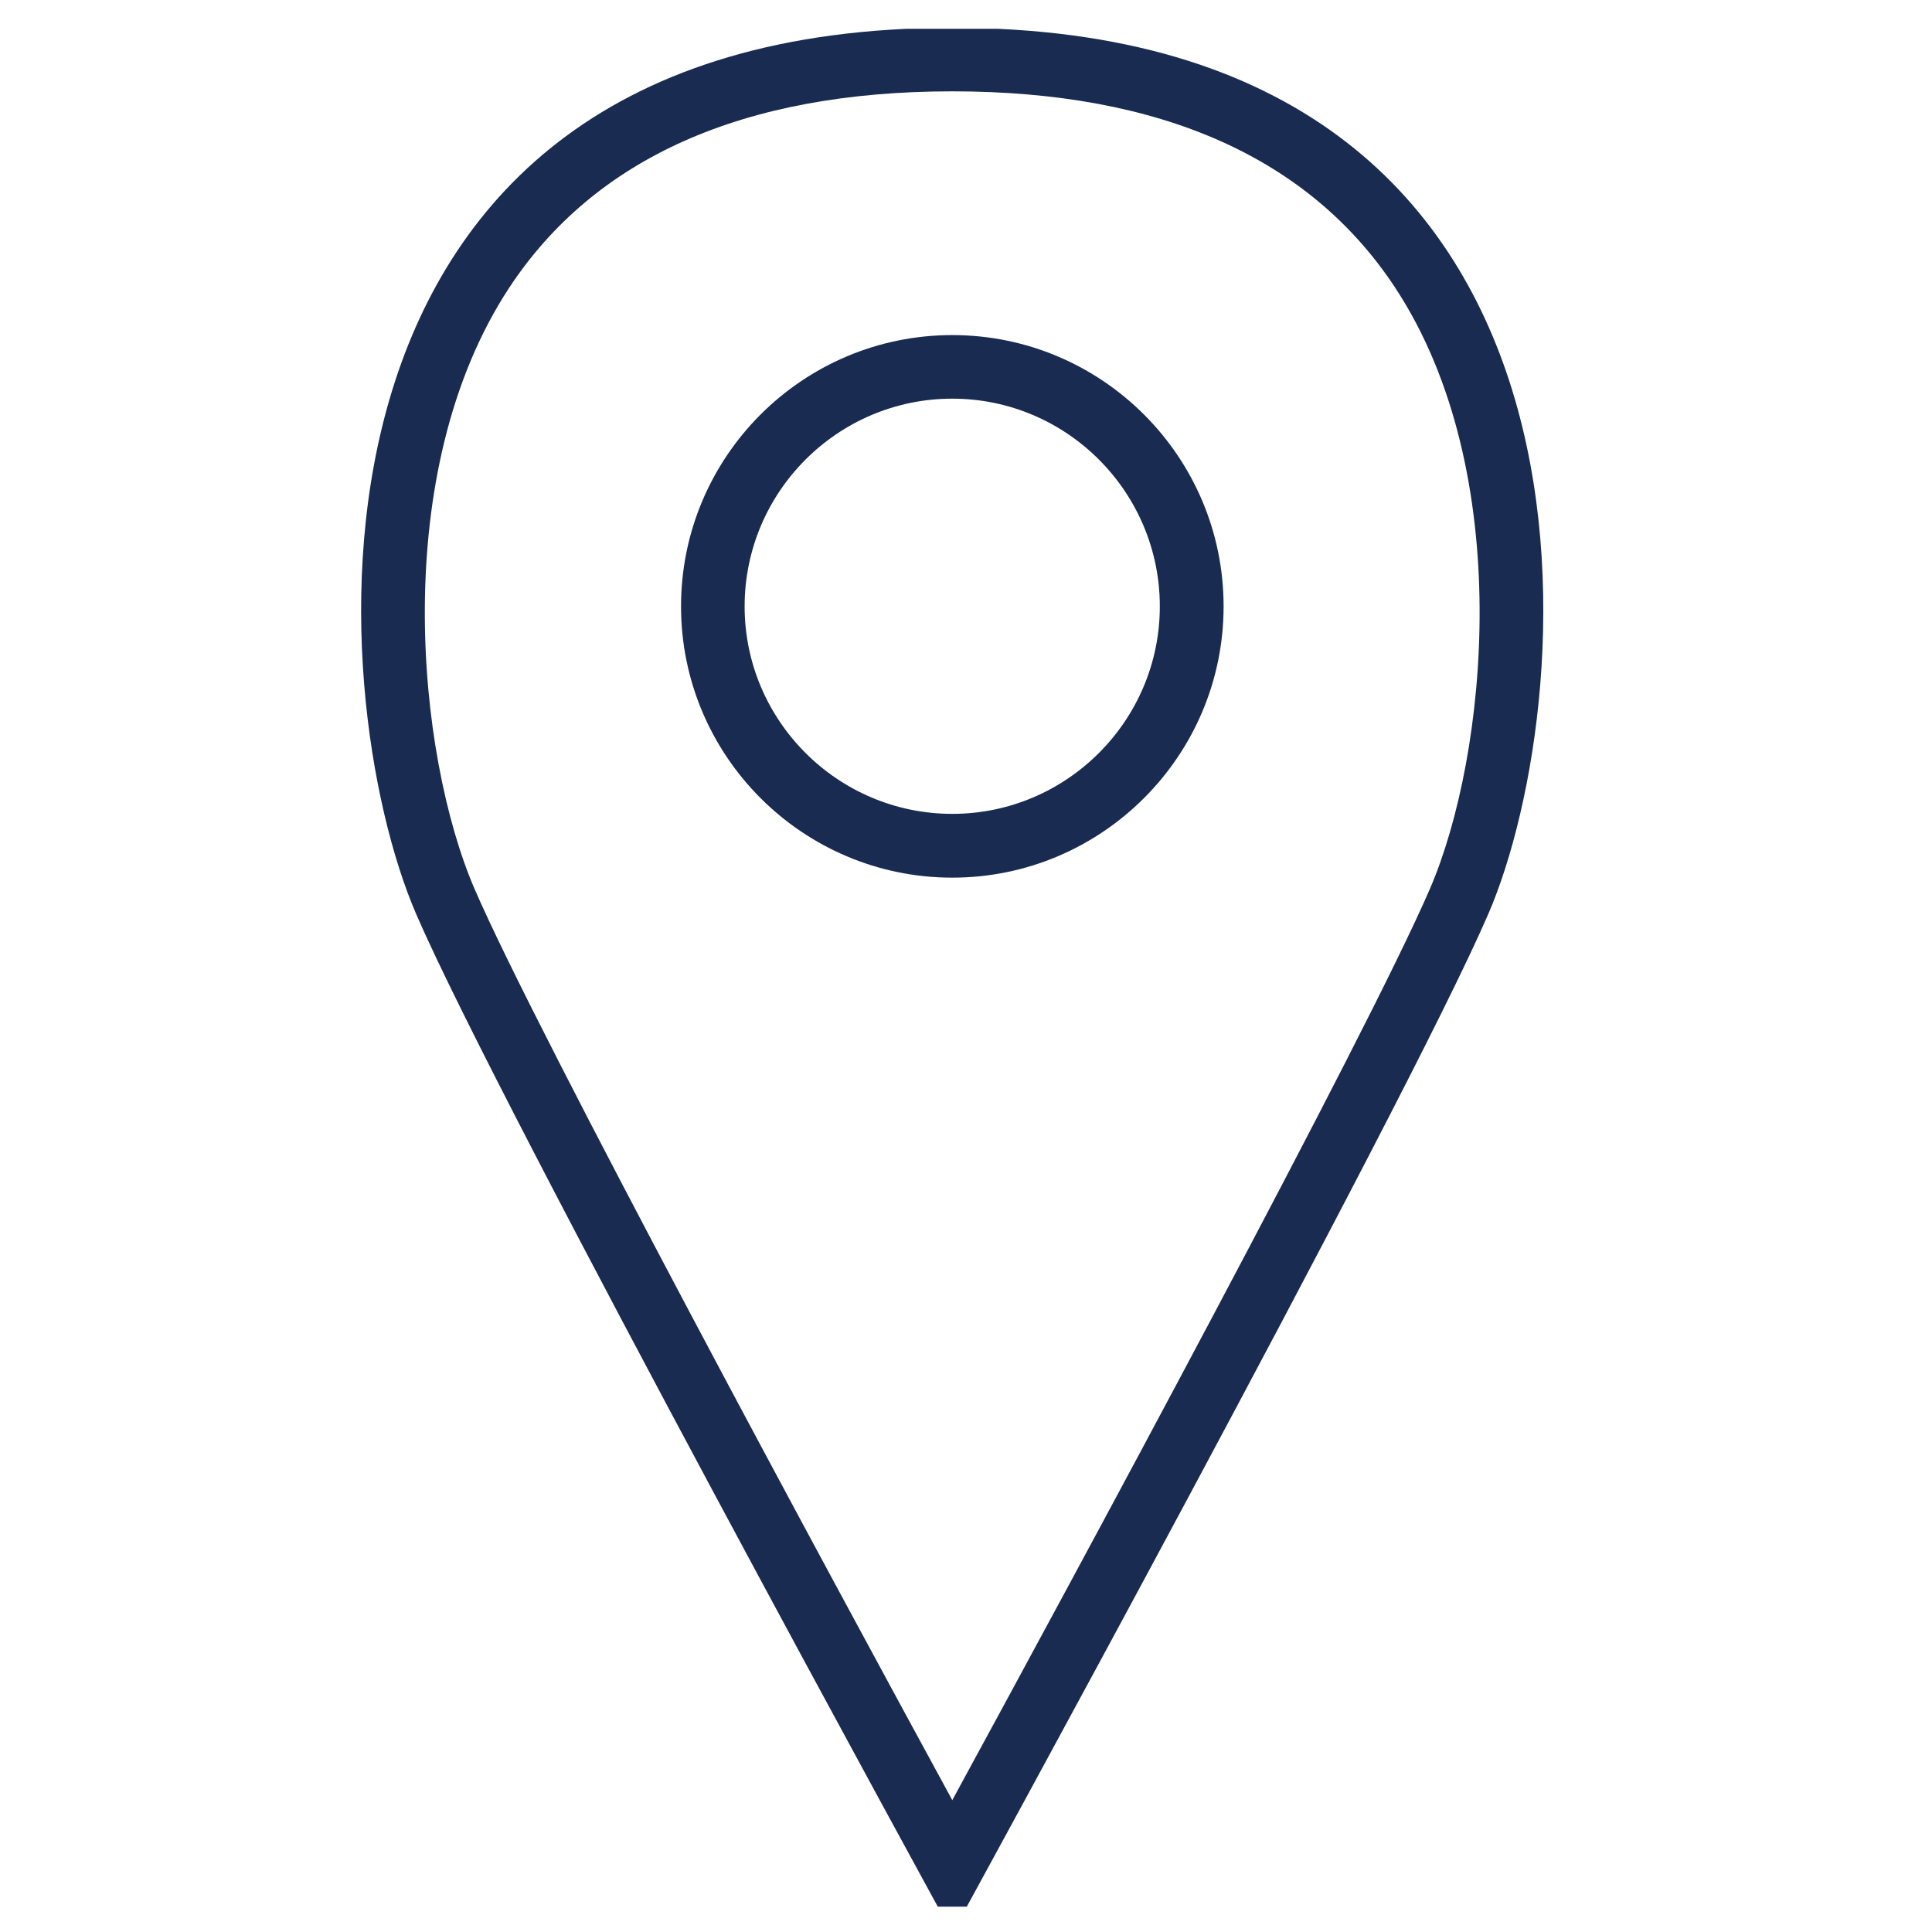 <svg xmlns="http://www.w3.org/2000/svg" xmlns:xlink="http://www.w3.org/1999/xlink" width="50" zoomAndPan="magnify" viewBox="0 0 37.5 37.5" height="50" preserveAspectRatio="xMidYMid meet" version="1.0"><defs><clipPath id="6947f16853"><path d="M 7 0.559 L 30 0.559 L 30 37.008 L 7 37.008 Z M 7 0.559 " clip-rule="nonzero"/></clipPath></defs><g clip-path="url(#6947f16853)"><path fill="#192b51" d="M 18.484 1.773 C 22.527 1.773 25.418 3.059 27.082 5.586 C 29.434 9.164 28.871 14.664 27.754 17.254 C 26.523 20.105 20.883 30.535 18.484 34.941 C 16.082 30.535 10.445 20.105 9.211 17.254 C 8.094 14.664 7.531 9.164 9.883 5.586 C 11.547 3.059 14.438 1.773 18.484 1.773 M 18.484 0.539 C 5.191 0.539 6.262 13.547 8.078 17.742 C 9.684 21.465 18.484 37.523 18.484 37.523 C 18.484 37.523 27.281 21.465 28.887 17.742 C 30.703 13.547 31.773 0.539 18.484 0.539 Z M 18.484 0.539 " fill-opacity="1" fill-rule="nonzero"/></g><path fill="#192b51" d="M 18.484 17.035 C 15.578 17.035 13.219 14.672 13.219 11.77 C 13.219 8.863 15.578 6.504 18.484 6.504 C 21.387 6.504 23.75 8.863 23.75 11.77 C 23.75 14.672 21.387 17.035 18.484 17.035 Z M 18.484 7.738 C 16.262 7.738 14.453 9.547 14.453 11.77 C 14.453 13.988 16.262 15.797 18.484 15.797 C 20.703 15.797 22.512 13.988 22.512 11.77 C 22.512 9.547 20.703 7.738 18.484 7.738 Z M 18.484 7.738 " fill-opacity="1" fill-rule="nonzero"/><path stroke-linecap="butt" transform="matrix(0.353, -0.651, 0.651, 0.353, 24.052, 25.047)" fill="none" stroke-linejoin="miter" d="M 0.001 0.501 L 3.605 0.503 " stroke="#192b51" stroke-width="1" stroke-opacity="1" stroke-miterlimit="4"/></svg>